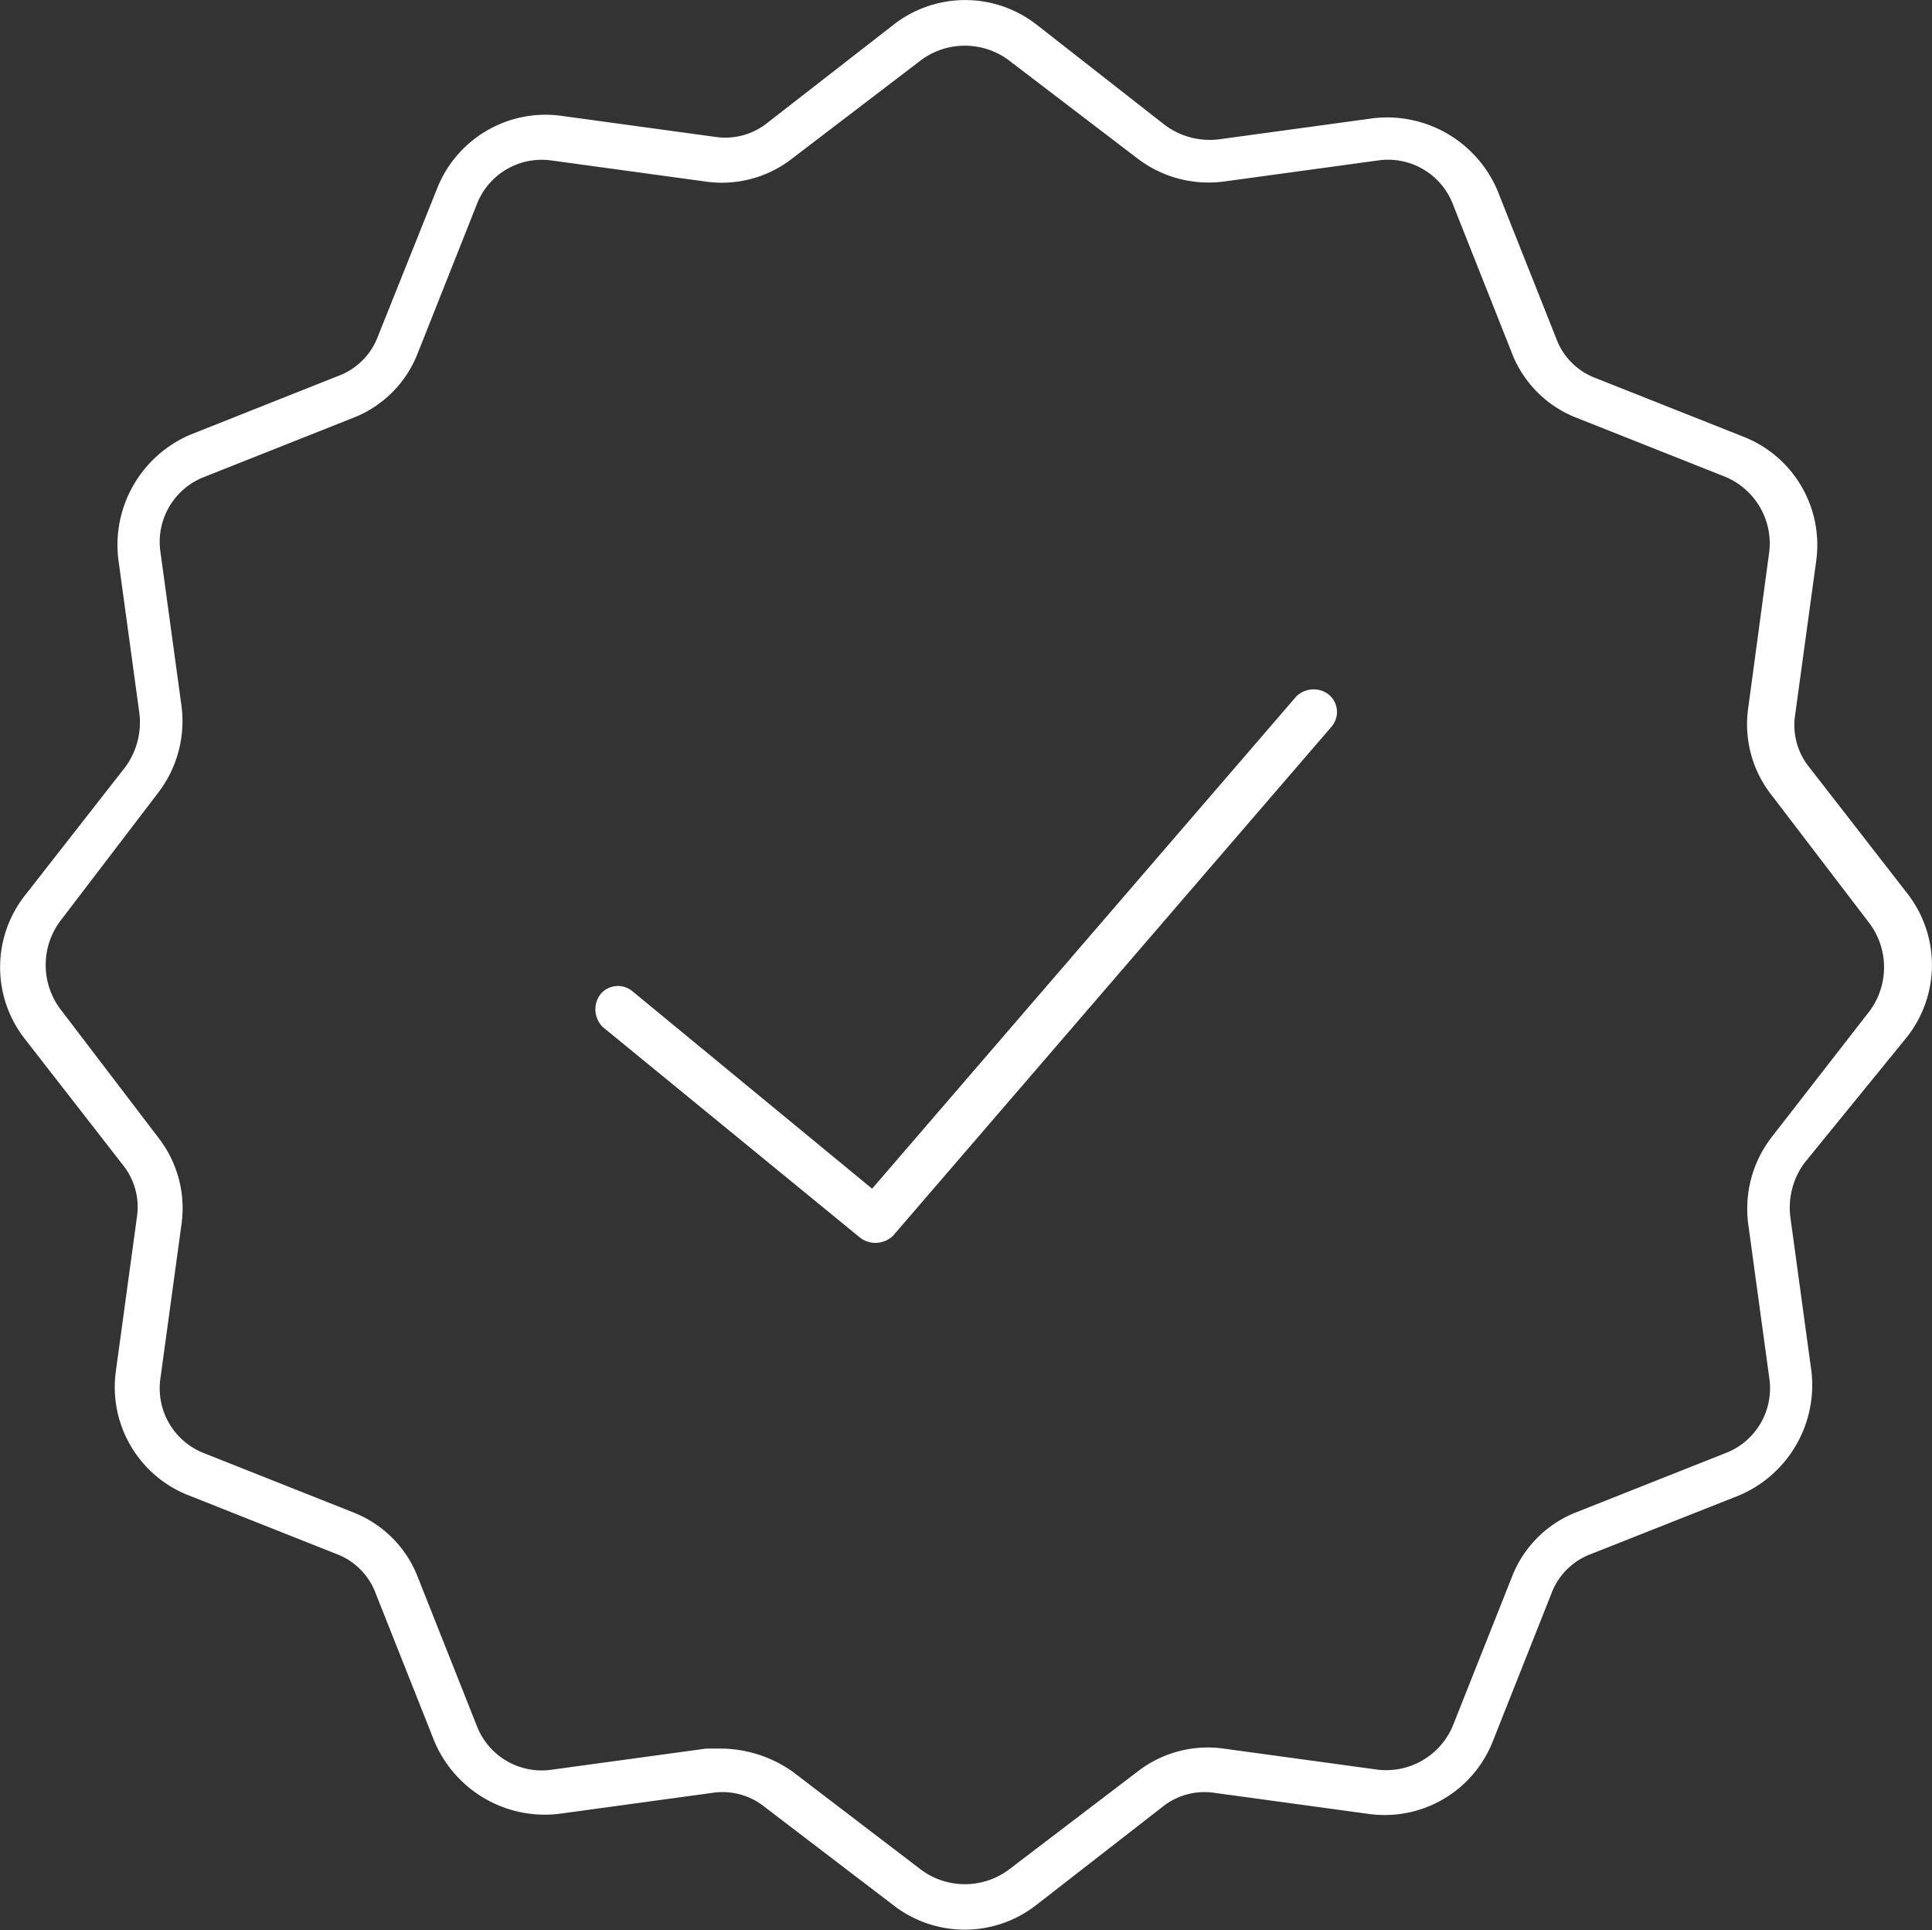 <svg xmlns="http://www.w3.org/2000/svg" width="36.569" height="36.525" viewBox="0 0 36.569 36.525">
  <rect x="0" y="0" width="36.569" height="36.525" fill="#333333" stroke="none"/>
  <g id="Group_649" data-name="Group 649" transform="translate(-940.73 -579.751)">
    <path id="Path_713" data-name="Path 713" d="M7.679,4.928a2.217,2.217,0,0,0-.444,1.641l.4,2.925a1.313,1.313,0,0,1-.842,1.419L4,12.02a2.145,2.145,0,0,0-1.241,1.241L1.65,16.054A1.368,1.368,0,0,1,.231,16.9l-2.925-.4a2.166,2.166,0,0,0-1.641.444L-6.772,18.8a1.394,1.394,0,0,1-1.639,0l-2.438-1.861A2.386,2.386,0,0,0-12.18,16.5h-.31l-2.926.4a1.316,1.316,0,0,1-1.419-.843l-1.108-2.792a2.145,2.145,0,0,0-1.241-1.241l-2.792-1.108a1.317,1.317,0,0,1-.843-1.419l.4-2.925a2.172,2.172,0,0,0-.444-1.641L-24.724,2.49a1.394,1.394,0,0,1,0-1.639l1.861-2.438a2.221,2.221,0,0,0,.444-1.639l-.4-2.926a1.317,1.317,0,0,1,.843-1.419l2.792-1.108a2.145,2.145,0,0,0,1.241-1.241l1.108-2.792a1.316,1.316,0,0,1,1.419-.843l2.926.4A2.165,2.165,0,0,0-10.85-13.6l2.438-1.861a1.394,1.394,0,0,1,1.639,0L-4.334-13.6a2.217,2.217,0,0,0,1.641.444l2.925-.4a1.316,1.316,0,0,1,1.419.843L2.758-9.921A2.145,2.145,0,0,0,4-8.68L6.792-7.572a1.366,1.366,0,0,1,.842,1.419l-.4,2.97a2.165,2.165,0,0,0,.444,1.639L9.54.894a1.394,1.394,0,0,1,0,1.639ZM10.25,3.021a2.2,2.2,0,0,0,0-2.7L8.388-2.076a1.264,1.264,0,0,1-.266-.975l.4-2.925a2.2,2.2,0,0,0-1.374-2.35L4.355-9.434a1.266,1.266,0,0,1-.754-.754L2.492-12.98A2.27,2.27,0,0,0,.143-14.355l-2.926.4A1.428,1.428,0,0,1-3.8-14.221l-2.437-1.907a2.2,2.2,0,0,0-2.7,0l-2.394,1.862a1.274,1.274,0,0,1-.975.266l-2.925-.4a2.206,2.206,0,0,0-2.35,1.374L-18.7-10.231a1.273,1.273,0,0,1-.754.754L-22.242-8.37a2.269,2.269,0,0,0-1.375,2.349l.4,2.926a1.428,1.428,0,0,1-.266,1.019L-25.39.363a2.2,2.2,0,0,0,0,2.7l1.862,2.393a1.27,1.27,0,0,1,.266.975l-.4,2.926a2.2,2.2,0,0,0,1.374,2.349l2.794,1.108a1.267,1.267,0,0,1,.752.754l1.109,2.794a2.27,2.27,0,0,0,2.35,1.374l2.925-.4a1.269,1.269,0,0,1,.975.267l2.438,1.861a2.2,2.2,0,0,0,2.7,0l2.393-1.861a1.269,1.269,0,0,1,.975-.267l2.926.4A2.2,2.2,0,0,0,2.4,16.365l1.108-2.794a1.273,1.273,0,0,1,.754-.754L7.059,11.71A2.268,2.268,0,0,0,8.432,9.361l-.4-2.926A1.428,1.428,0,0,1,8.3,5.416Z" transform="translate(966.585 596.343)" fill="#fff"/>
    <path id="Path_714" data-name="Path 714" d="M3.036.032-4.987,9.341-9.508,5.617a.429.429,0,0,0-.62.044.471.471,0,0,0,.044.621l4.875,3.99a.477.477,0,0,0,.621-.044L3.7.608a.427.427,0,0,0-.045-.62.469.469,0,0,0-.62.044" transform="translate(962.224 592.906)" fill="#fff"/>
  </g>
</svg>
